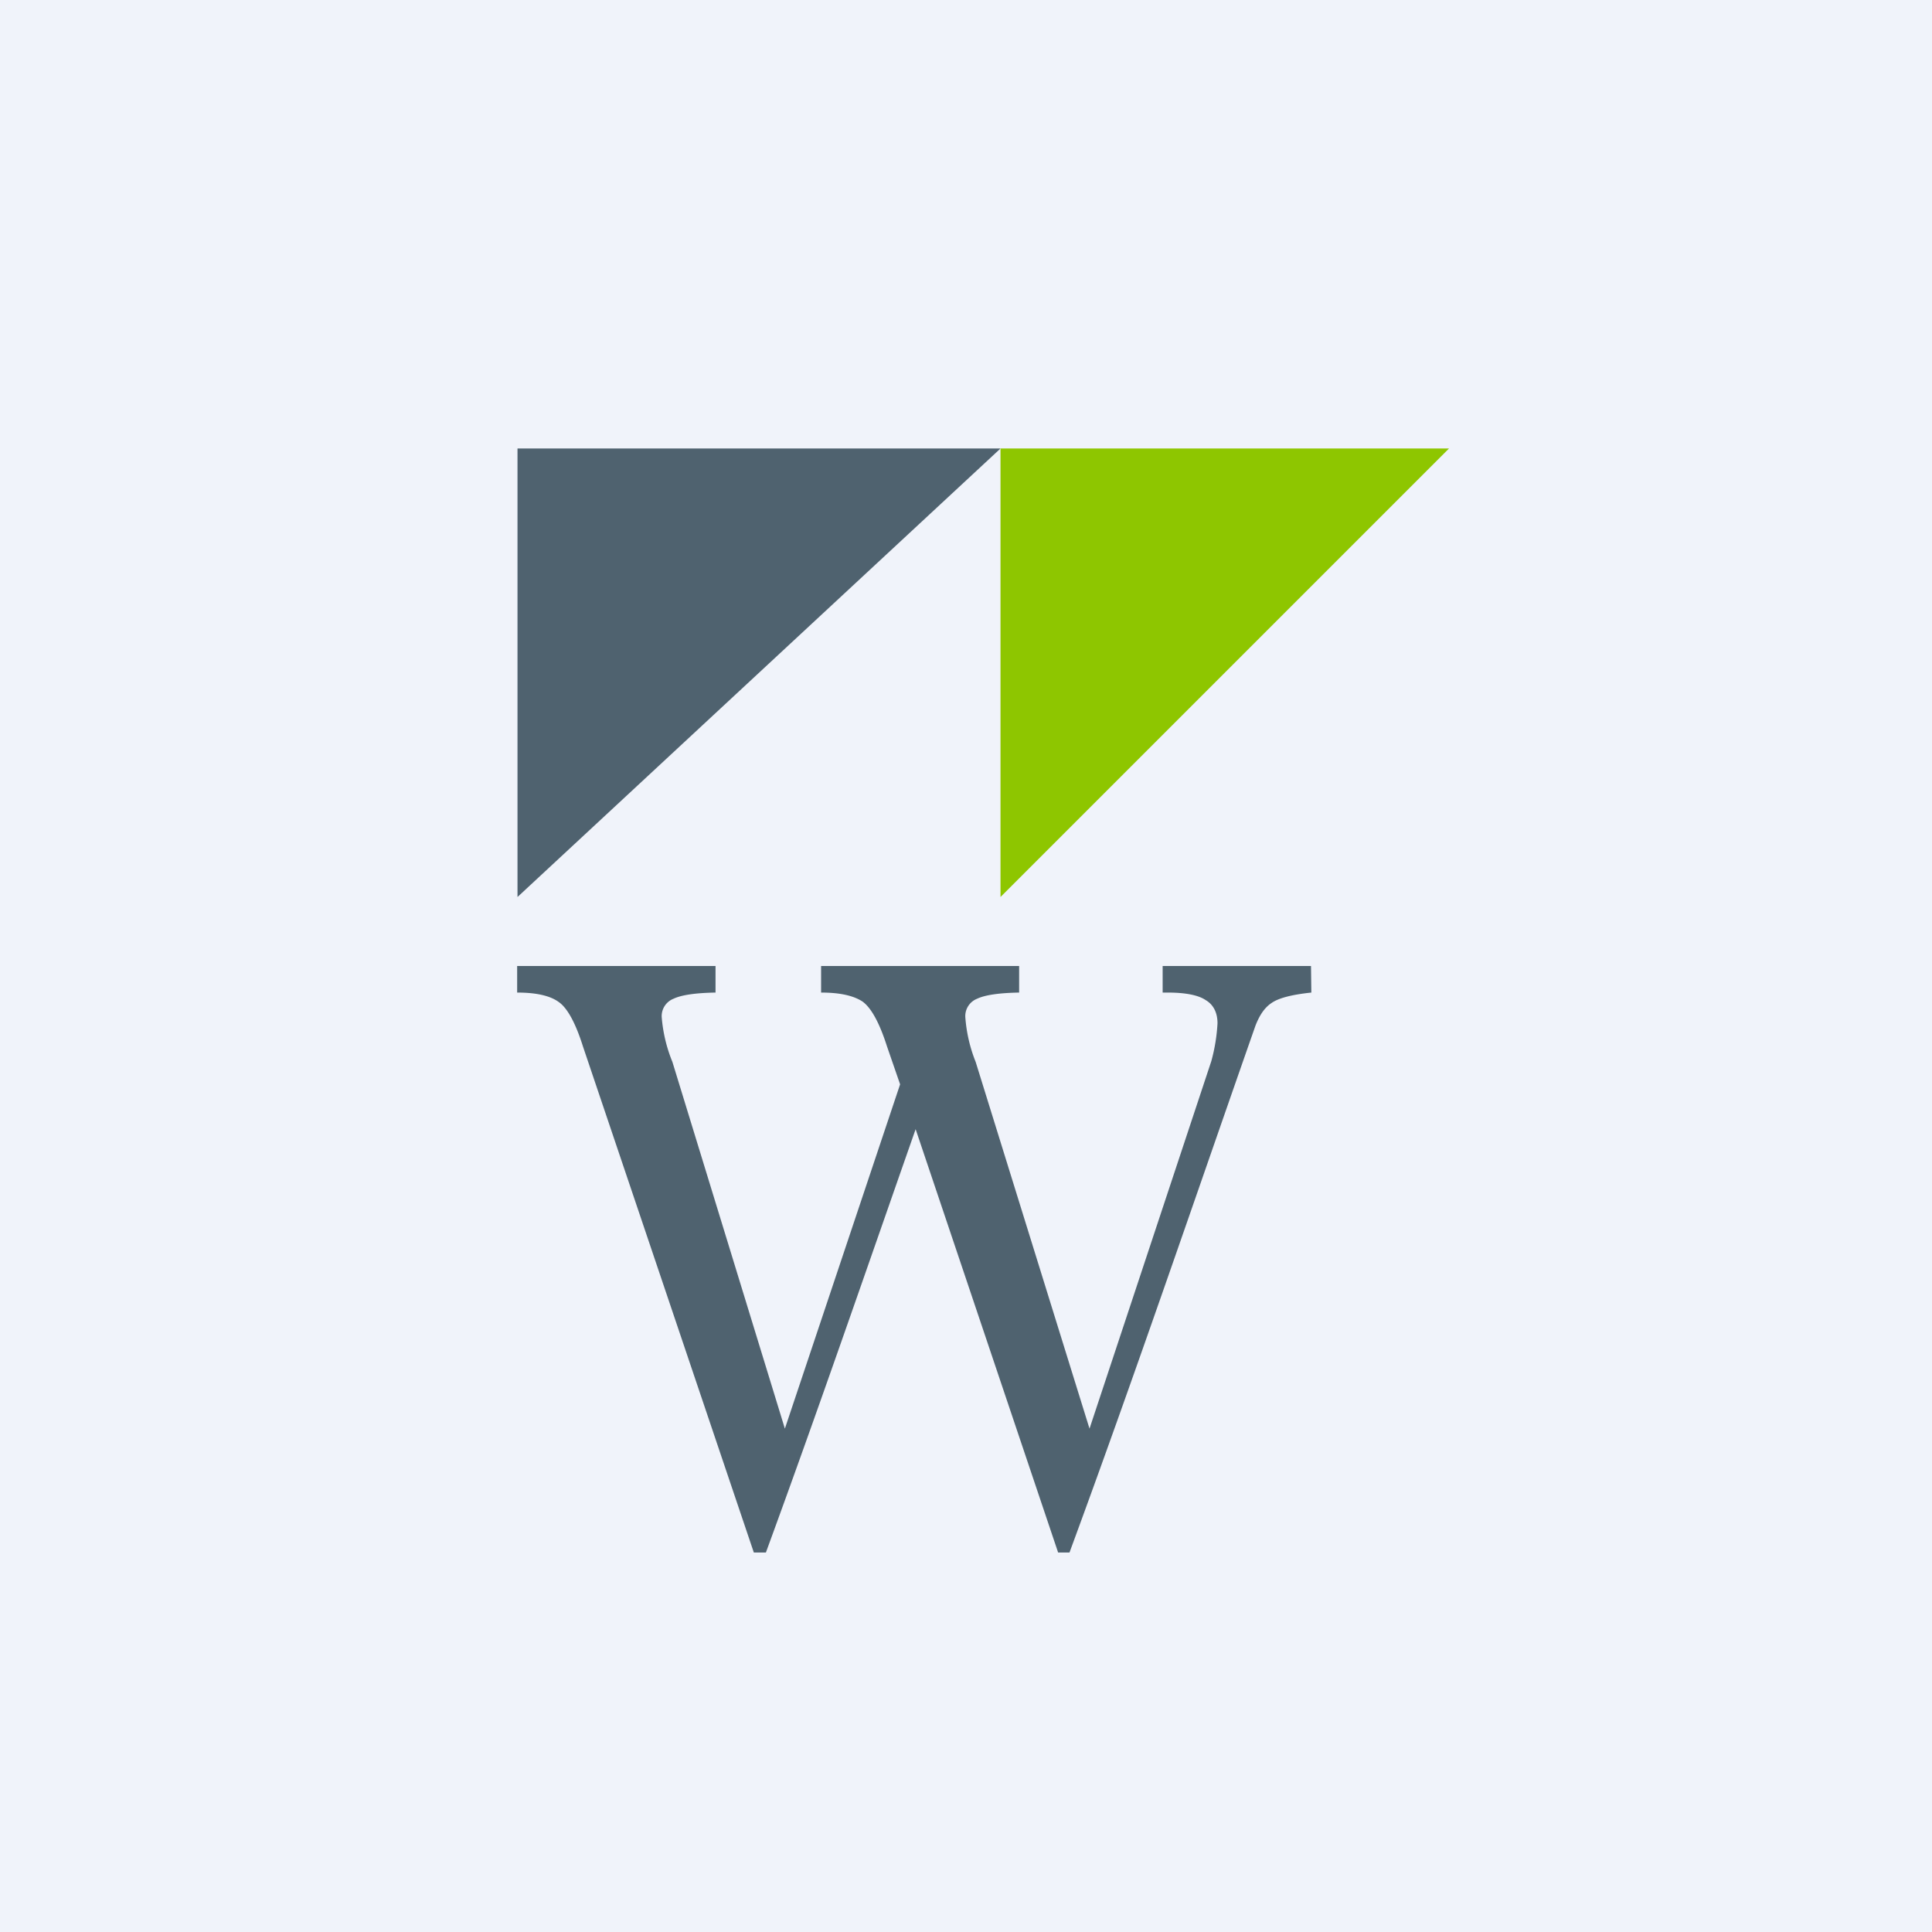 <!-- by TradingView --><svg width="56" height="56" viewBox="0 0 56 56" xmlns="http://www.w3.org/2000/svg"><path fill="#F0F3FA" d="M0 0h56v56H0z"/><path d="M15 28h5.74v.77c-.58.01-.99.07-1.22.18a.54.54 0 0 0-.34.53 4.33 4.33 0 0 0 .31 1.3l3.26 10.63 3.34-9.98-.38-1.1c-.22-.69-.46-1.12-.71-1.3-.26-.17-.65-.26-1.2-.26V28h5.74v.77c-.58.01-.99.07-1.22.18a.54.54 0 0 0-.34.53 4.33 4.33 0 0 0 .3 1.3l3.3 10.63 3.53-10.65a5.17 5.17 0 0 0 .18-1.1c0-.31-.12-.54-.34-.67-.22-.15-.6-.22-1.11-.22h-.14V28H38l.01.77c-.57.06-.95.16-1.15.3-.2.13-.35.35-.47.66C34.6 34.84 32.87 39.93 31 45h-.33l-4.13-12.27C25.1 36.84 23.7 40.91 22.2 45h-.35L16.9 30.34c-.22-.7-.46-1.13-.71-1.3-.25-.18-.65-.27-1.2-.27V28ZM15 13h14L15 26V13Z" fill="#4F626F"/><path d="M29 13h13L29 26V13Z" fill="#8EC600"/></svg>